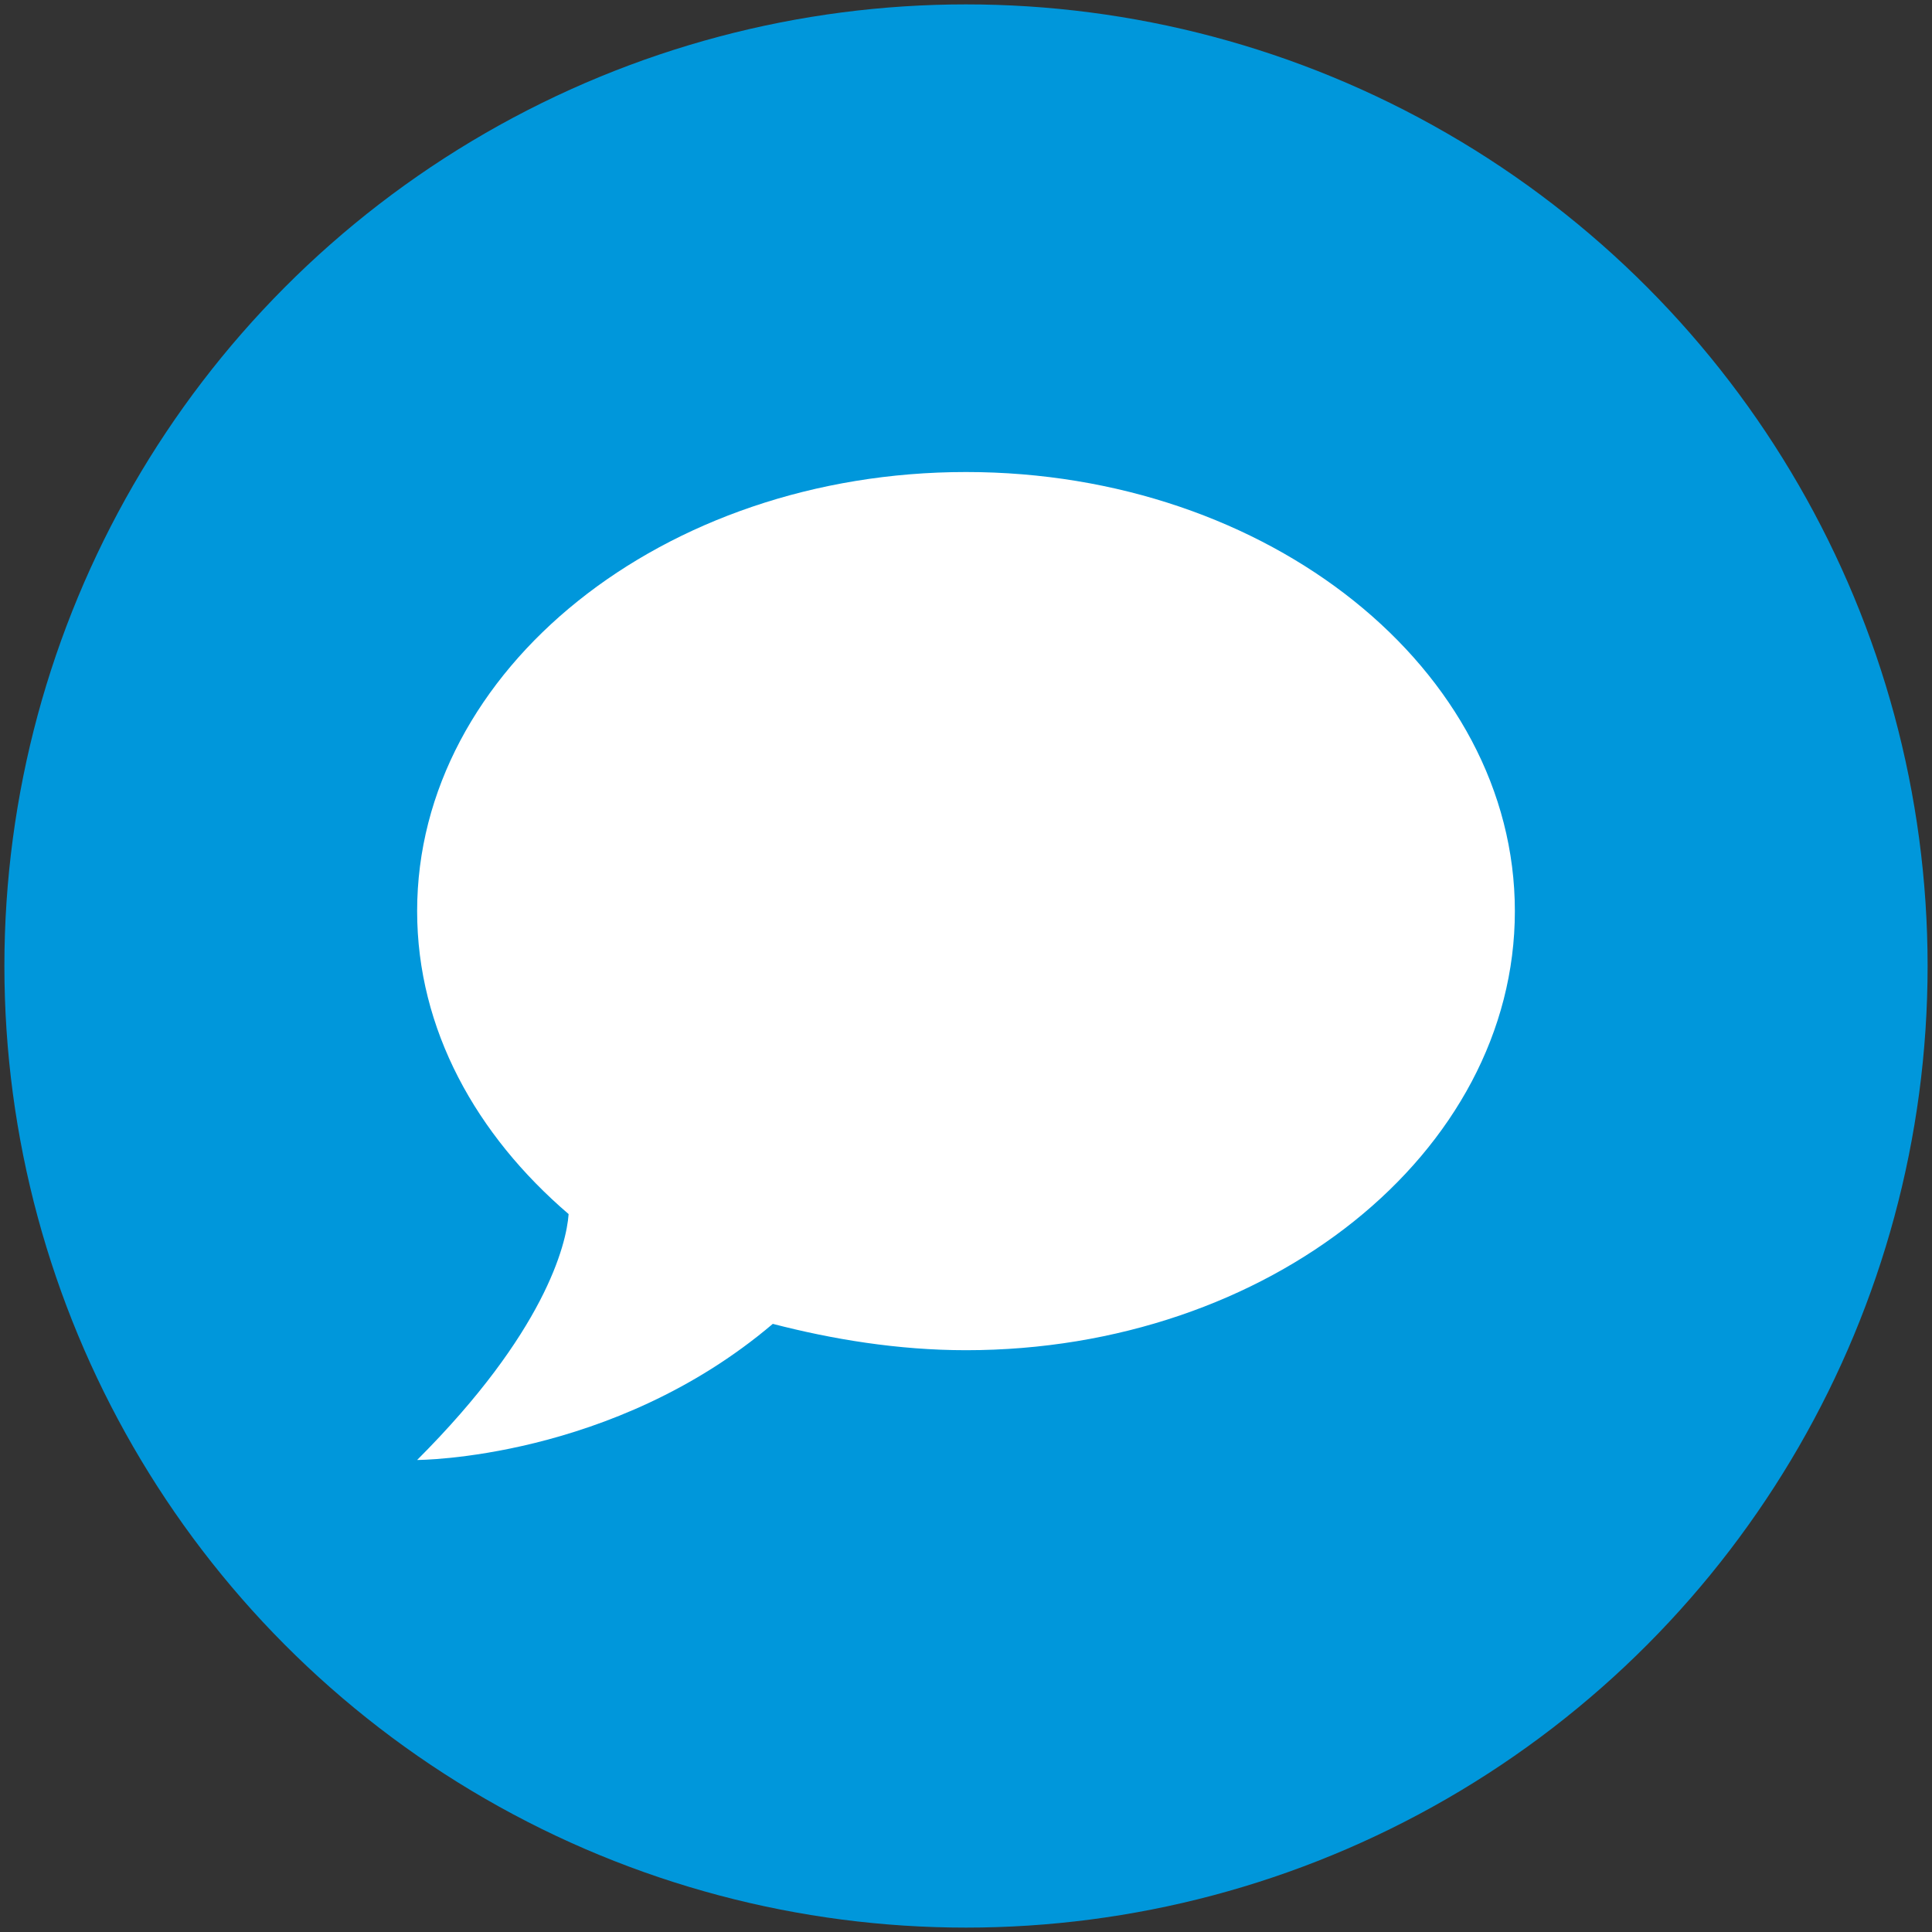 <?xml version="1.0" encoding="utf-8"?>
<!-- Generator: Adobe Illustrator 26.4.0, SVG Export Plug-In . SVG Version: 6.00 Build 0)  -->
<svg version="1.1" id="Layer_1" xmlns="http://www.w3.org/2000/svg" xmlns:xlink="http://www.w3.org/1999/xlink" x="0px" y="0px"
	 viewBox="0 0 88 88" style="enable-background:new 0 0 88 88;" xml:space="preserve">
<rect x="0" y="0" width="88" height="88" fill="#333333" stroke="none"/>
<style type="text/css">
	.st0{fill:#0097DB;}
	.st1{fill:#FFFFFF;}
</style>
<g>
	<circle class="st0" cx="44" cy="44" r="43.8"/>
</g>
<path class="st1" d="M44,21.5c13.8,0,25,9,25,20s-11.2,20-25,20c-3.1,0-6.1-0.5-8.8-1.2C27.9,66.5,19,66.5,19,66.5
	c5.8-5.8,6.8-9.8,6.9-11.2c-4.2-3.6-6.9-8.4-6.9-13.8C19,30.5,30.2,21.5,44,21.5z"/>
</svg>
